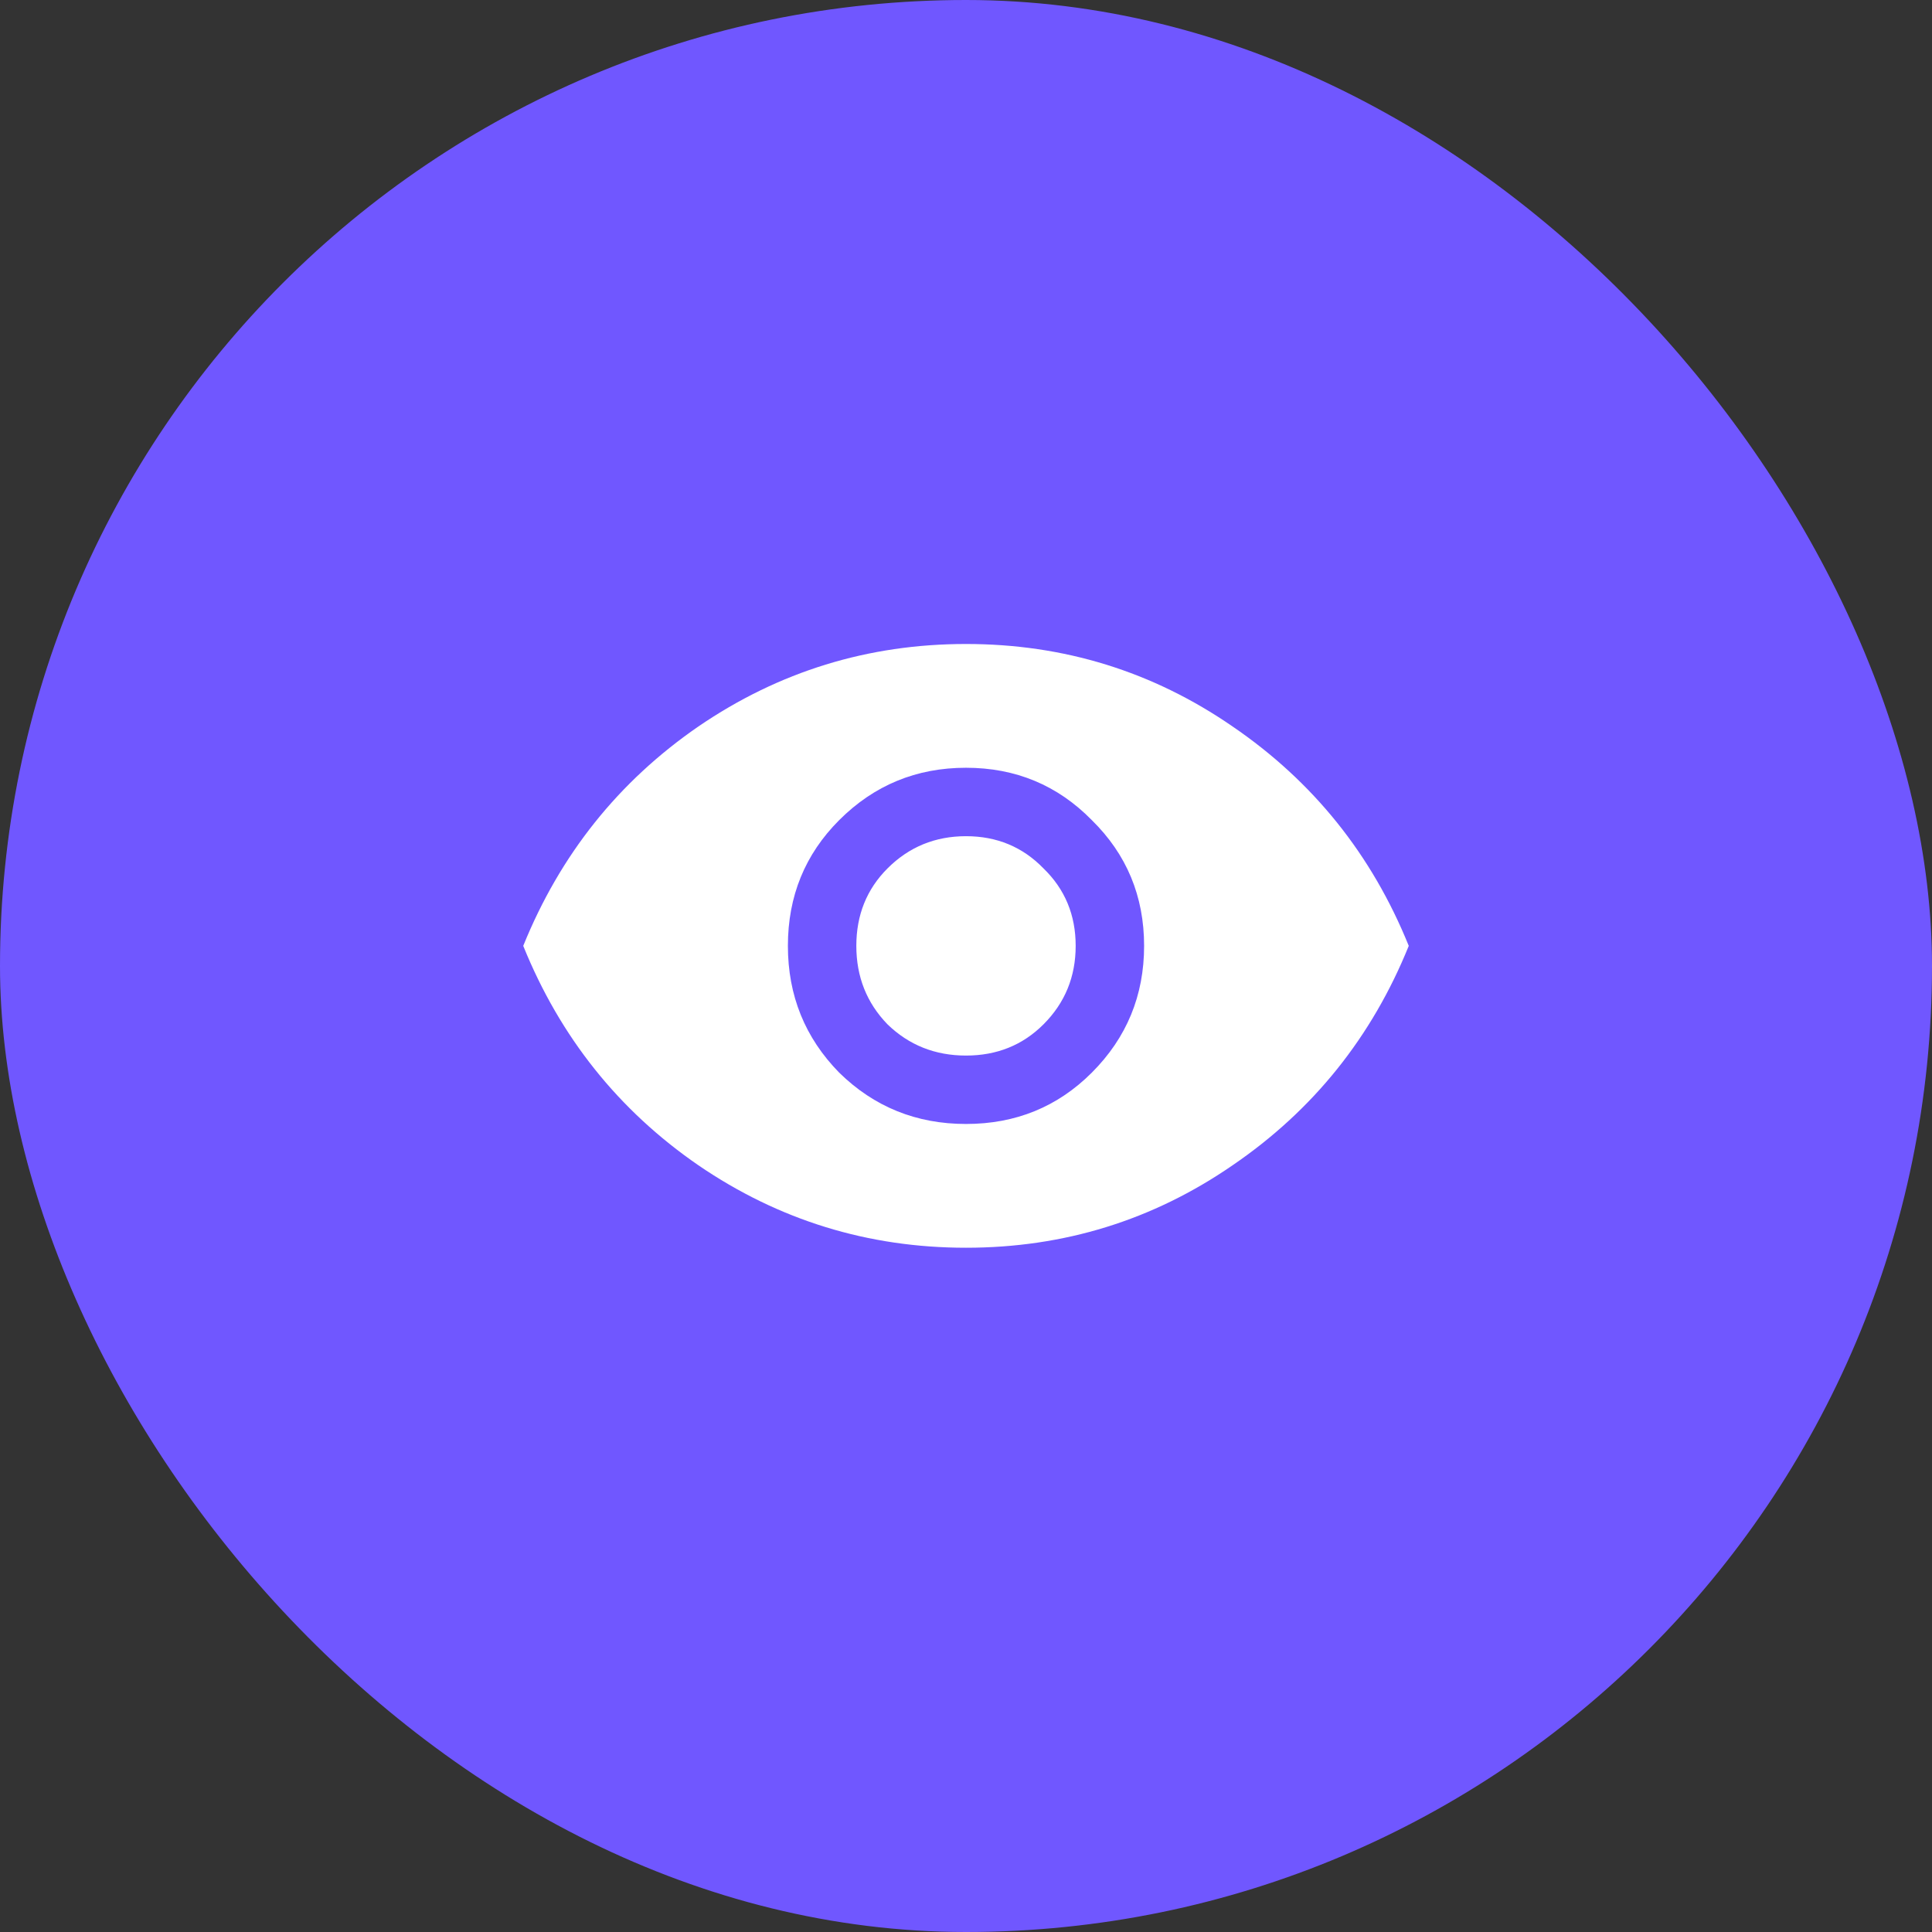 <?xml version="1.0" encoding="UTF-8"?>
<svg xmlns="http://www.w3.org/2000/svg" width="64" height="64" viewBox="0 0 64 64" fill="none">
  <rect x="0" y="0" width="64" height="64" fill="#333333" stroke="none"/>
  <rect width="64" height="64" rx="32" fill="#7057FF"></rect>
  <path d="M32 37.233C33.644 37.233 35.033 36.667 36.167 35.533C37.322 34.378 37.9 32.978 37.9 31.333C37.9 29.689 37.322 28.3 36.167 27.167C35.033 26.011 33.644 25.433 32 25.433C30.356 25.433 28.956 26.011 27.8 27.167C26.667 28.3 26.1 29.689 26.1 31.333C26.1 32.978 26.667 34.378 27.8 35.533C28.956 36.667 30.356 37.233 32 37.233ZM32 34.967C30.978 34.967 30.111 34.622 29.4 33.933C28.711 33.222 28.367 32.356 28.367 31.333C28.367 30.311 28.711 29.456 29.4 28.767C30.111 28.056 30.978 27.7 32 27.7C33.022 27.7 33.878 28.056 34.567 28.767C35.278 29.456 35.633 30.311 35.633 31.333C35.633 32.356 35.278 33.222 34.567 33.933C33.878 34.622 33.022 34.967 32 34.967ZM32 41.333C28.756 41.333 25.8 40.422 23.133 38.6C20.489 36.778 18.556 34.356 17.333 31.333C18.556 28.311 20.489 25.889 23.133 24.067C25.8 22.244 28.756 21.333 32 21.333C35.244 21.333 38.189 22.244 40.833 24.067C43.5 25.889 45.444 28.311 46.667 31.333C45.444 34.356 43.5 36.778 40.833 38.6C38.189 40.422 35.244 41.333 32 41.333Z" fill="white"></path>
</svg>
